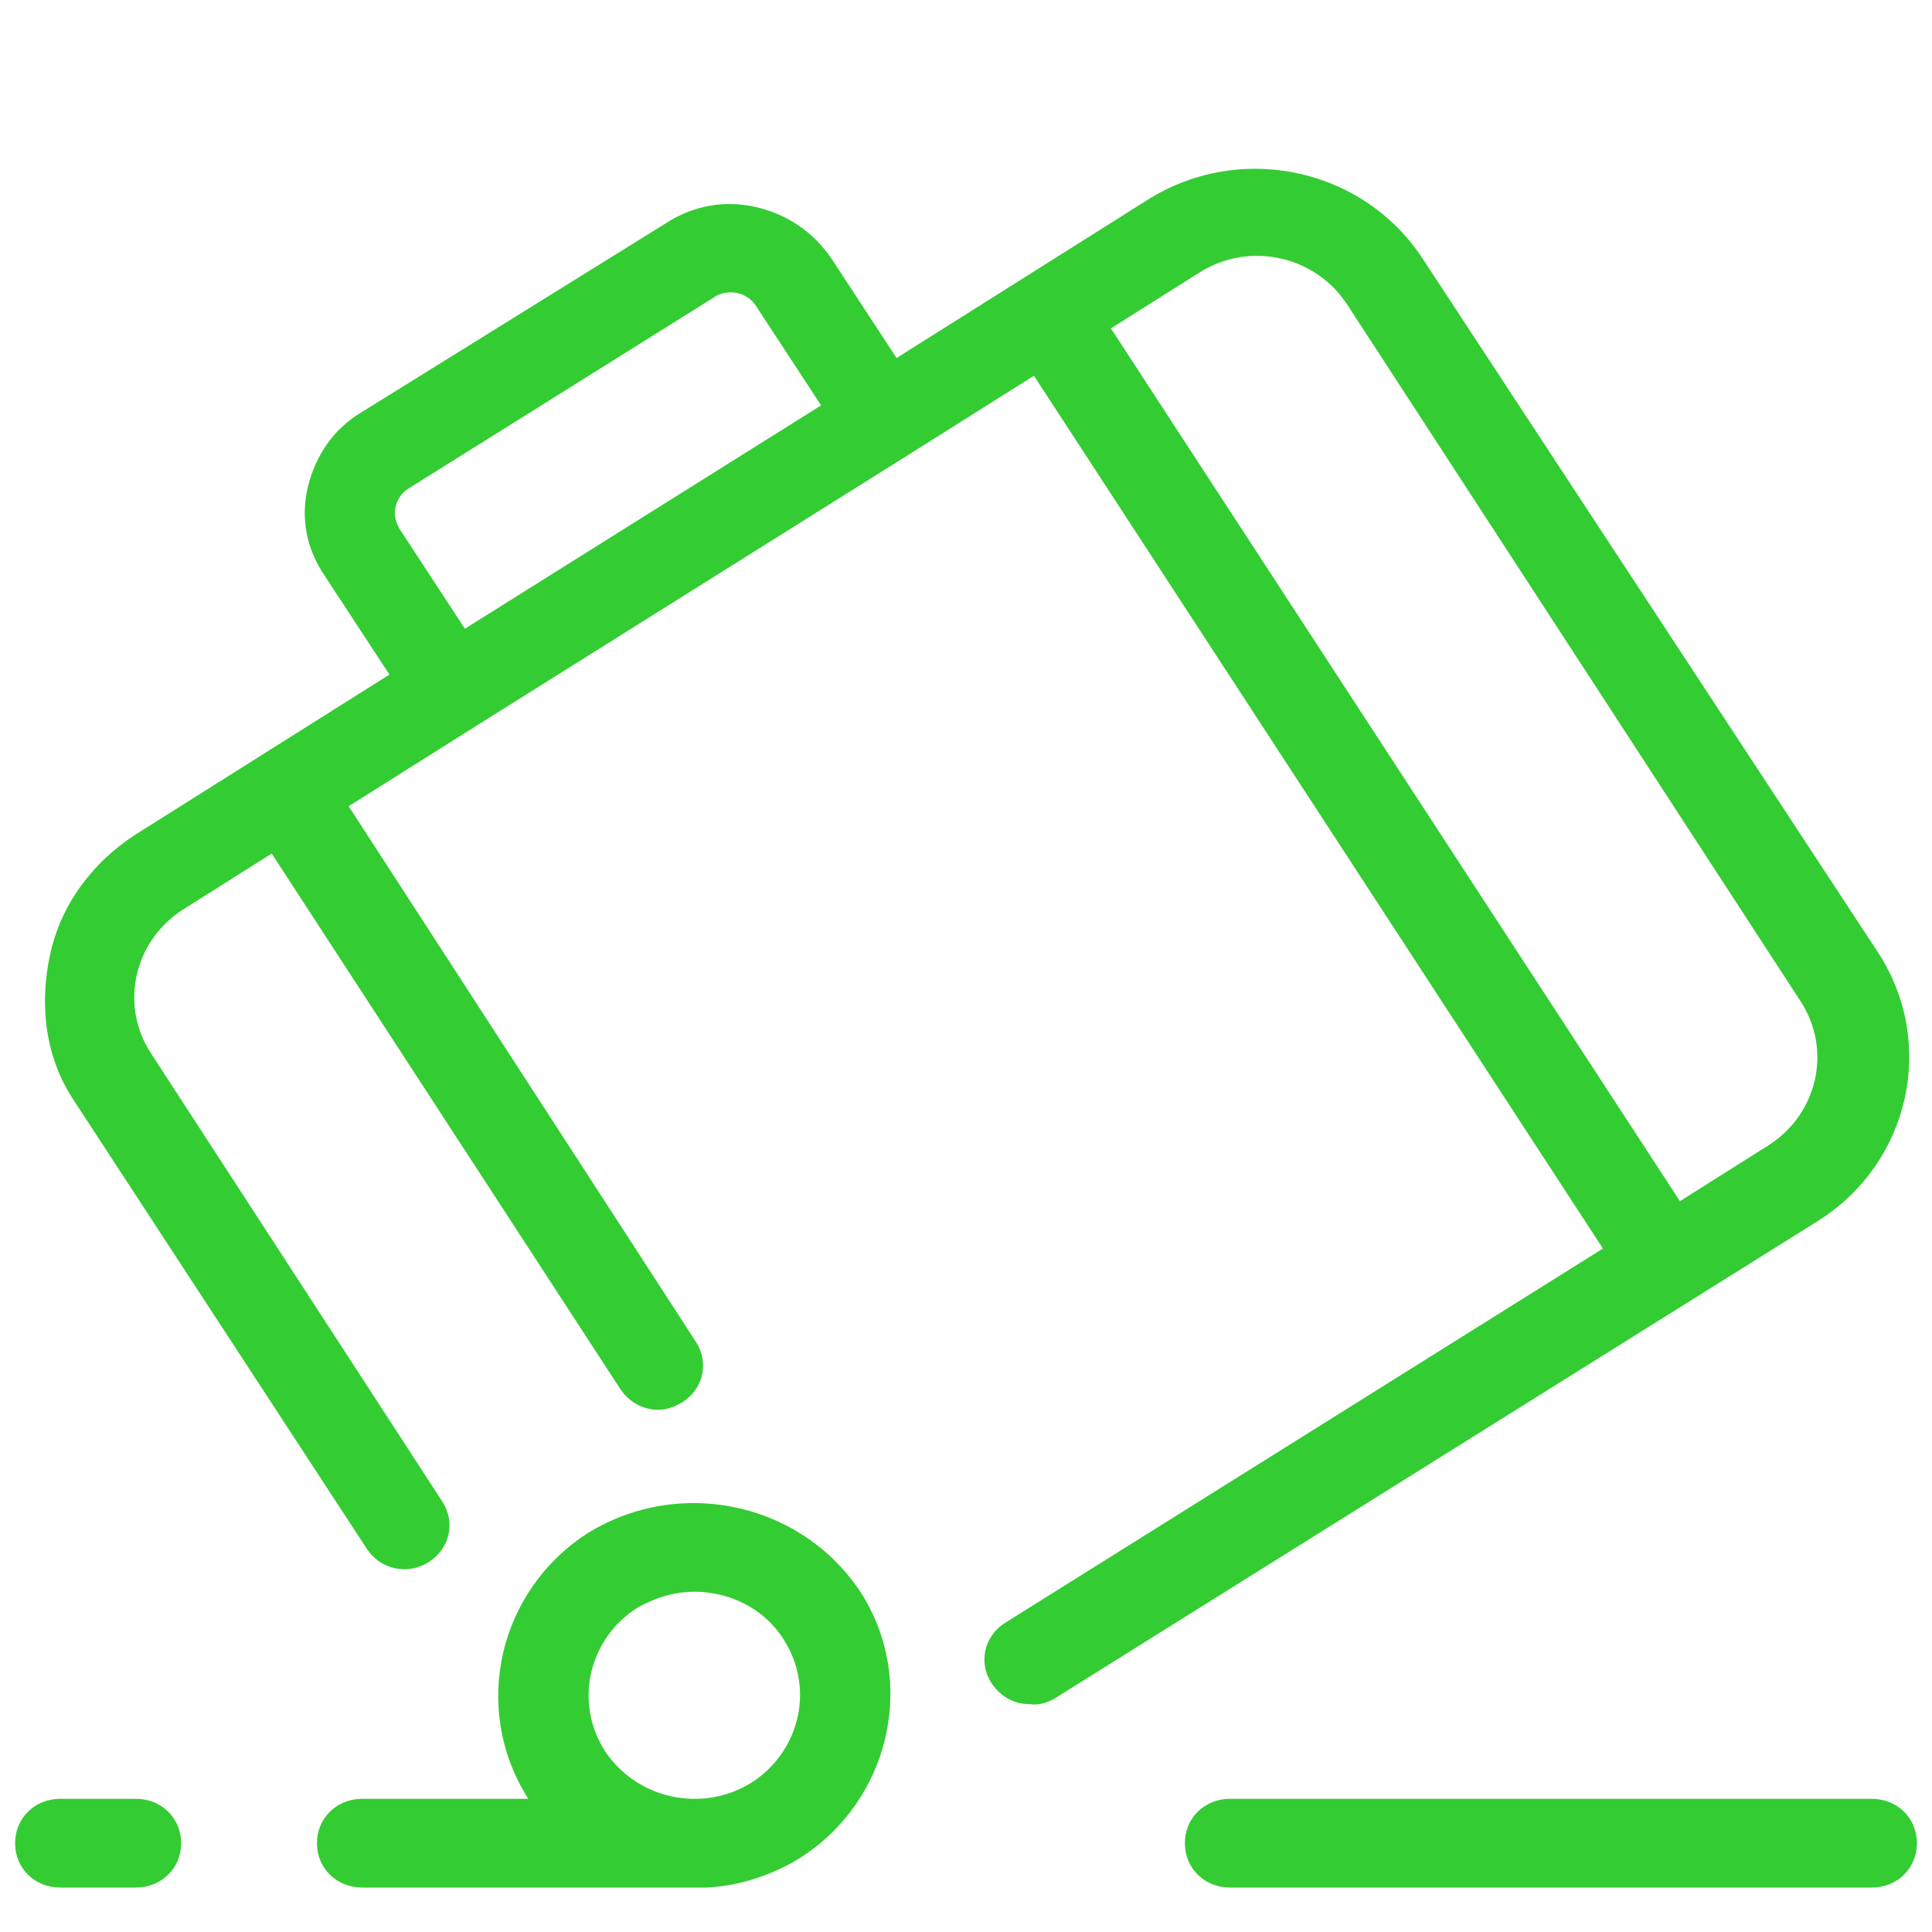 <svg width="49" height="49" viewBox="0 0 49 49" fill="none" xmlns="http://www.w3.org/2000/svg">
<path d="M31.983 4.283C31.024 4.254 30.046 4.494 29.17 5.028L22.739 9.08L21.093 6.566C20.633 5.891 19.983 5.441 19.179 5.253C18.375 5.066 17.571 5.216 16.882 5.666L9.149 10.468C8.46 10.881 8.001 11.556 7.81 12.344C7.618 13.132 7.771 13.92 8.23 14.595L9.877 17.109L6.661 19.135L3.445 21.161C2.335 21.874 1.532 22.961 1.264 24.237C0.996 25.513 1.149 26.826 1.876 27.914L9.303 39.281C9.647 39.807 10.336 39.957 10.872 39.619C11.408 39.282 11.561 38.606 11.217 38.081L3.828 26.713C3.024 25.475 3.407 23.862 4.632 23.074L6.891 21.648L15.733 35.23C15.963 35.568 16.308 35.755 16.691 35.755C16.92 35.755 17.111 35.68 17.303 35.567C17.839 35.229 17.992 34.554 17.648 34.029L8.843 20.448L12.059 18.422L23.007 11.556L26.223 9.53L40.654 31.666L25.495 41.157C24.959 41.495 24.806 42.17 25.151 42.695C25.38 43.033 25.725 43.221 26.108 43.221C26.337 43.258 26.567 43.183 26.759 43.071L46.129 30.953C48.426 29.49 49.115 26.488 47.66 24.2L36.061 6.529C35.127 5.122 33.581 4.331 31.983 4.283ZM31.951 6.49C32.813 6.513 33.644 6.942 34.147 7.692L45.67 25.4C46.474 26.638 46.09 28.252 44.865 29.04L42.607 30.465L28.175 8.329L30.434 6.904C30.907 6.609 31.435 6.476 31.951 6.49ZM18.532 7.415C18.583 7.415 18.634 7.419 18.681 7.429C18.873 7.466 19.064 7.579 19.179 7.767L20.825 10.281L11.791 15.946L10.145 13.432C10.03 13.244 9.991 13.056 10.029 12.869C10.068 12.681 10.183 12.494 10.374 12.382L18.107 7.542C18.222 7.457 18.38 7.415 18.532 7.415ZM17.742 38.124C16.783 38.095 15.805 38.334 14.93 38.869C12.633 40.332 11.944 43.333 13.398 45.622H9.188C8.537 45.622 8.039 46.11 8.039 46.748C8.039 47.385 8.537 47.873 9.188 47.873H17.801H17.916C18.72 47.836 19.562 47.573 20.289 47.123C22.586 45.66 23.275 42.621 21.82 40.37C20.887 38.963 19.341 38.171 17.742 38.124ZM17.609 40.37C18.49 40.37 19.37 40.782 19.868 41.57C20.672 42.808 20.289 44.422 19.064 45.209C17.801 45.997 16.154 45.622 15.351 44.422C14.547 43.184 14.929 41.57 16.154 40.782C16.614 40.52 17.112 40.37 17.609 40.37ZM1.531 45.622C0.88 45.622 0.383 46.11 0.383 46.748C0.383 47.385 0.88 47.873 1.531 47.873H3.445C4.096 47.873 4.594 47.385 4.594 46.748C4.594 46.11 4.096 45.622 3.445 45.622H1.531ZM31.199 45.622C30.548 45.622 30.051 46.11 30.051 46.748C30.051 47.385 30.548 47.873 31.199 47.873H47.469C48.12 47.873 48.617 47.385 48.617 46.748C48.617 46.11 48.12 45.622 47.469 45.622H31.199Z" fill="#34CC33"/>
</svg>
